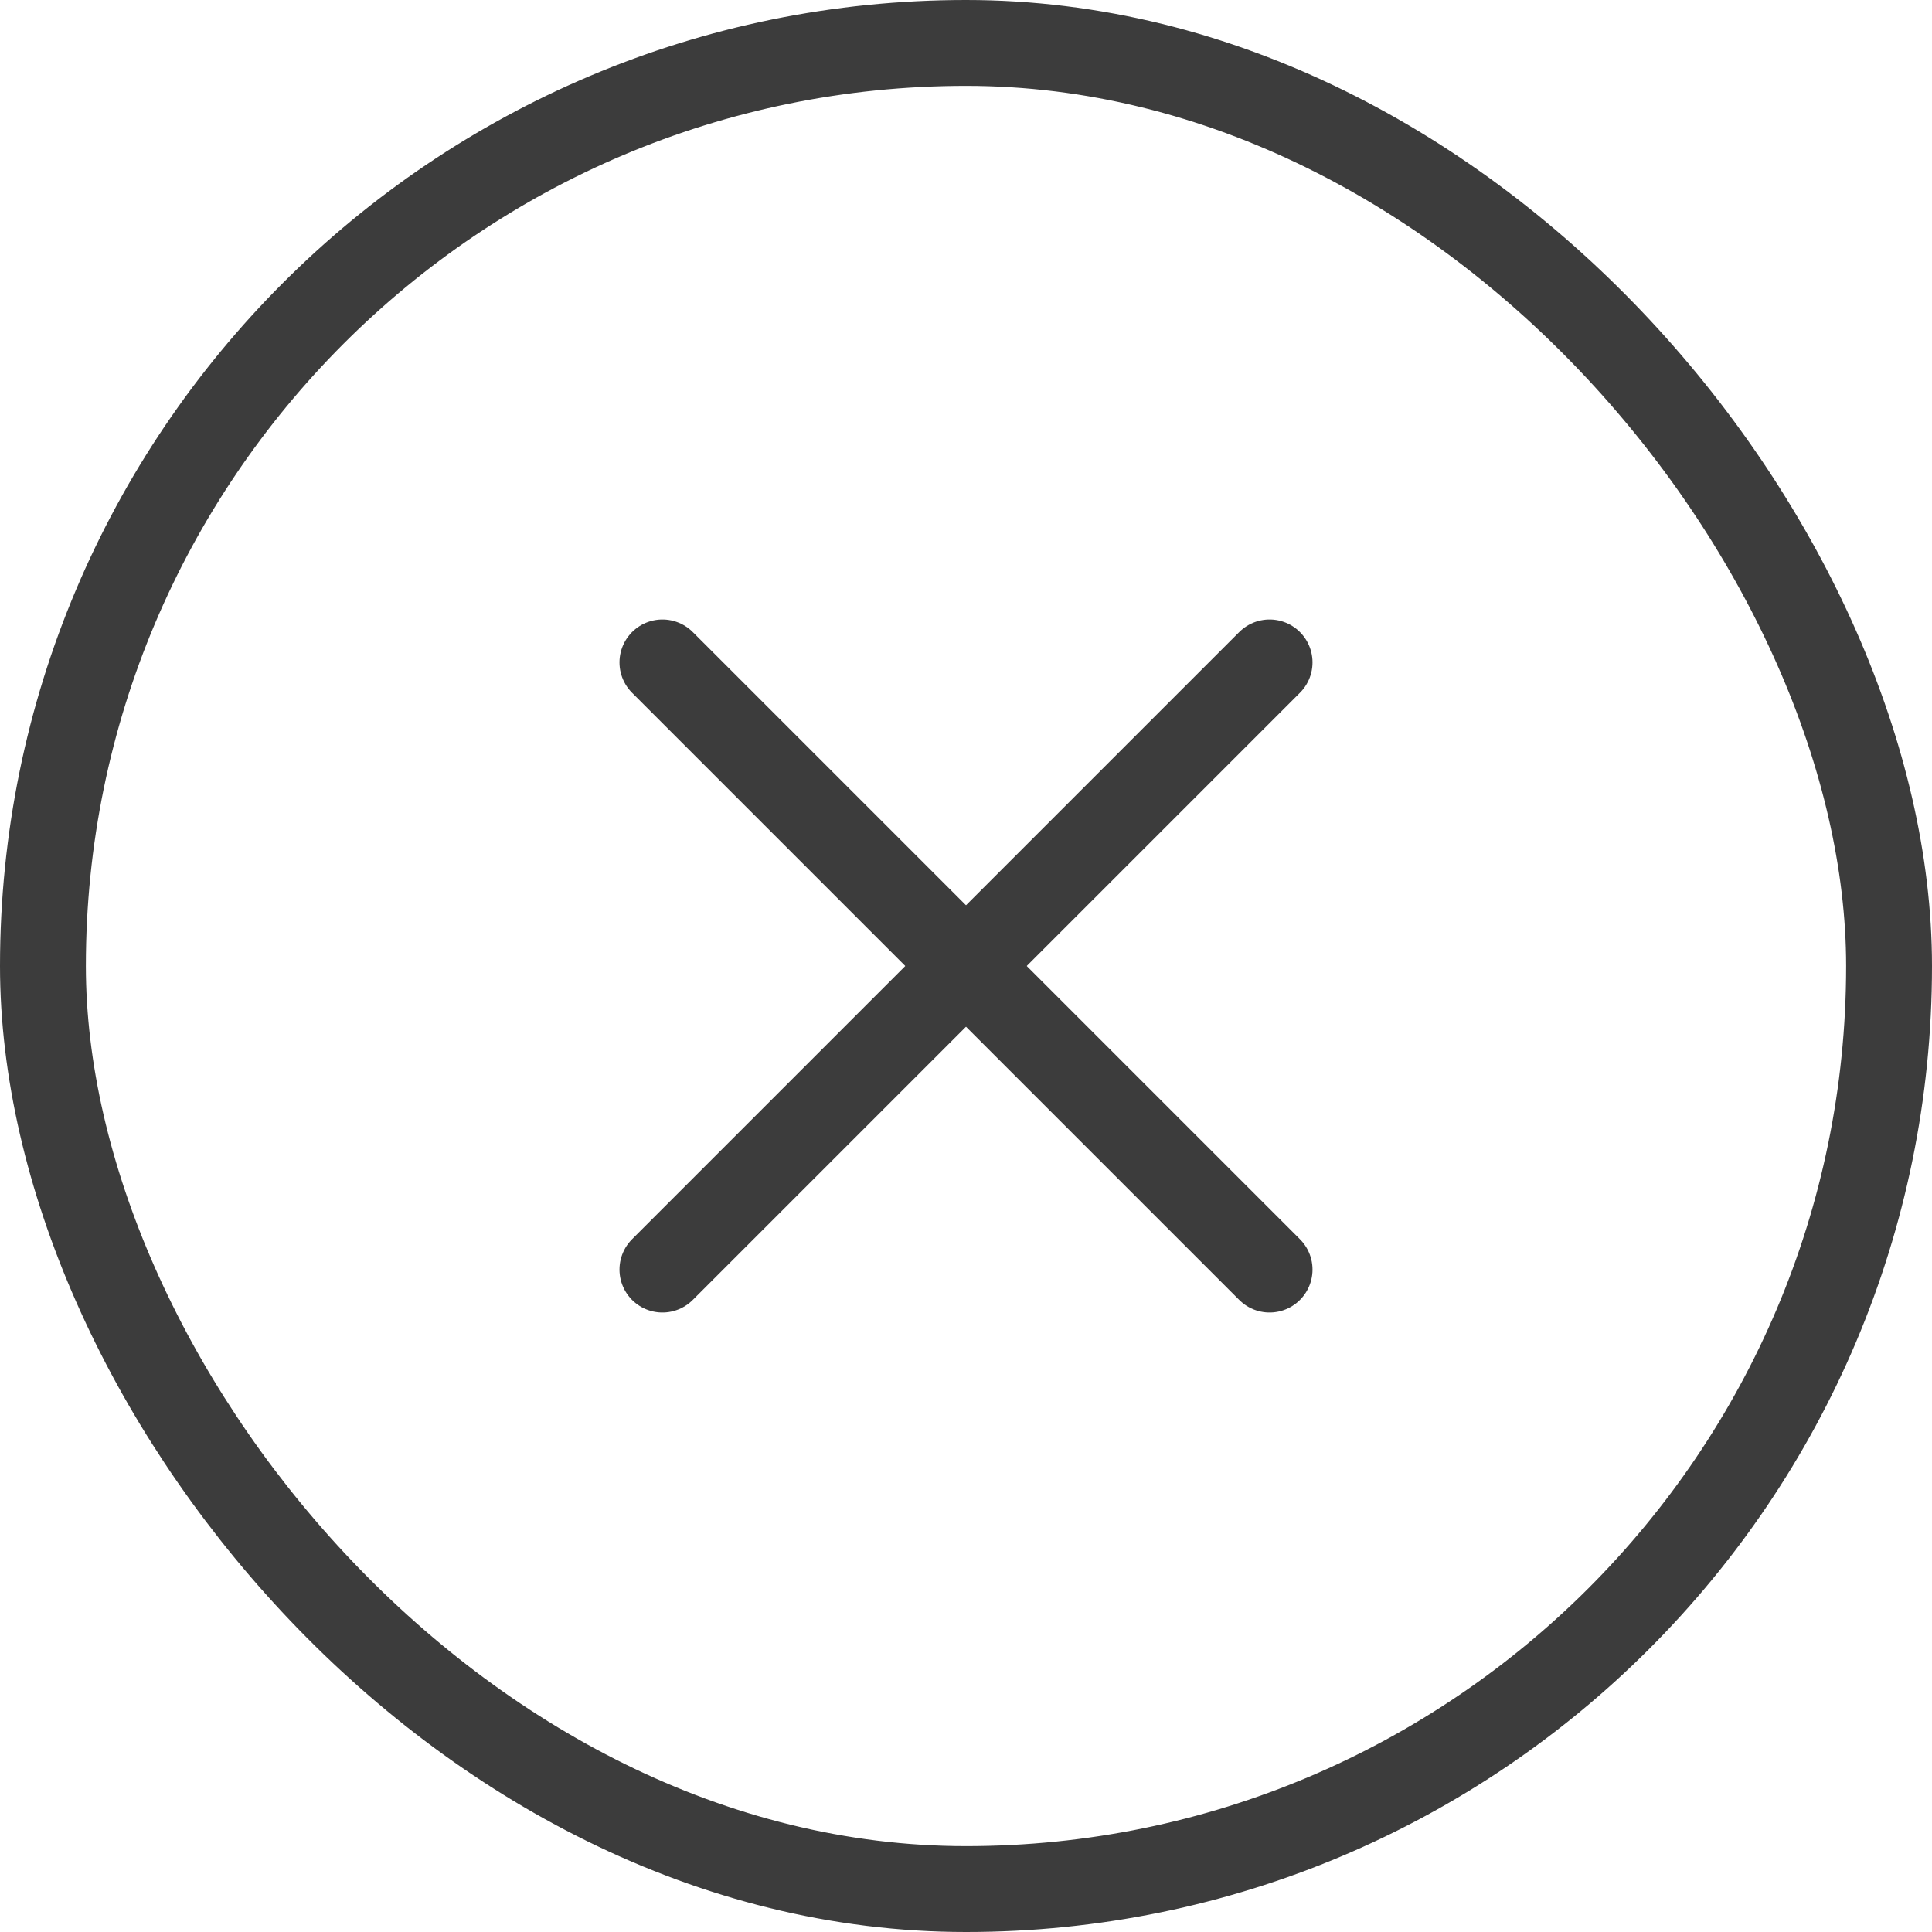 <svg width="45" height="45" viewBox="0 0 45 45" fill="none" xmlns="http://www.w3.org/2000/svg">
<rect x="1" y="1" width="43" height="43" rx="21.5" stroke="#3C3C3C" stroke-width="2"/>
<path d="M15.429 15.429L29.571 29.571" stroke="#3C3C3C" stroke-width="2" stroke-linecap="round"/>
<path d="M29.571 15.429L15.429 29.571" stroke="#3C3C3C" stroke-width="2" stroke-linecap="round"/>
</svg>

